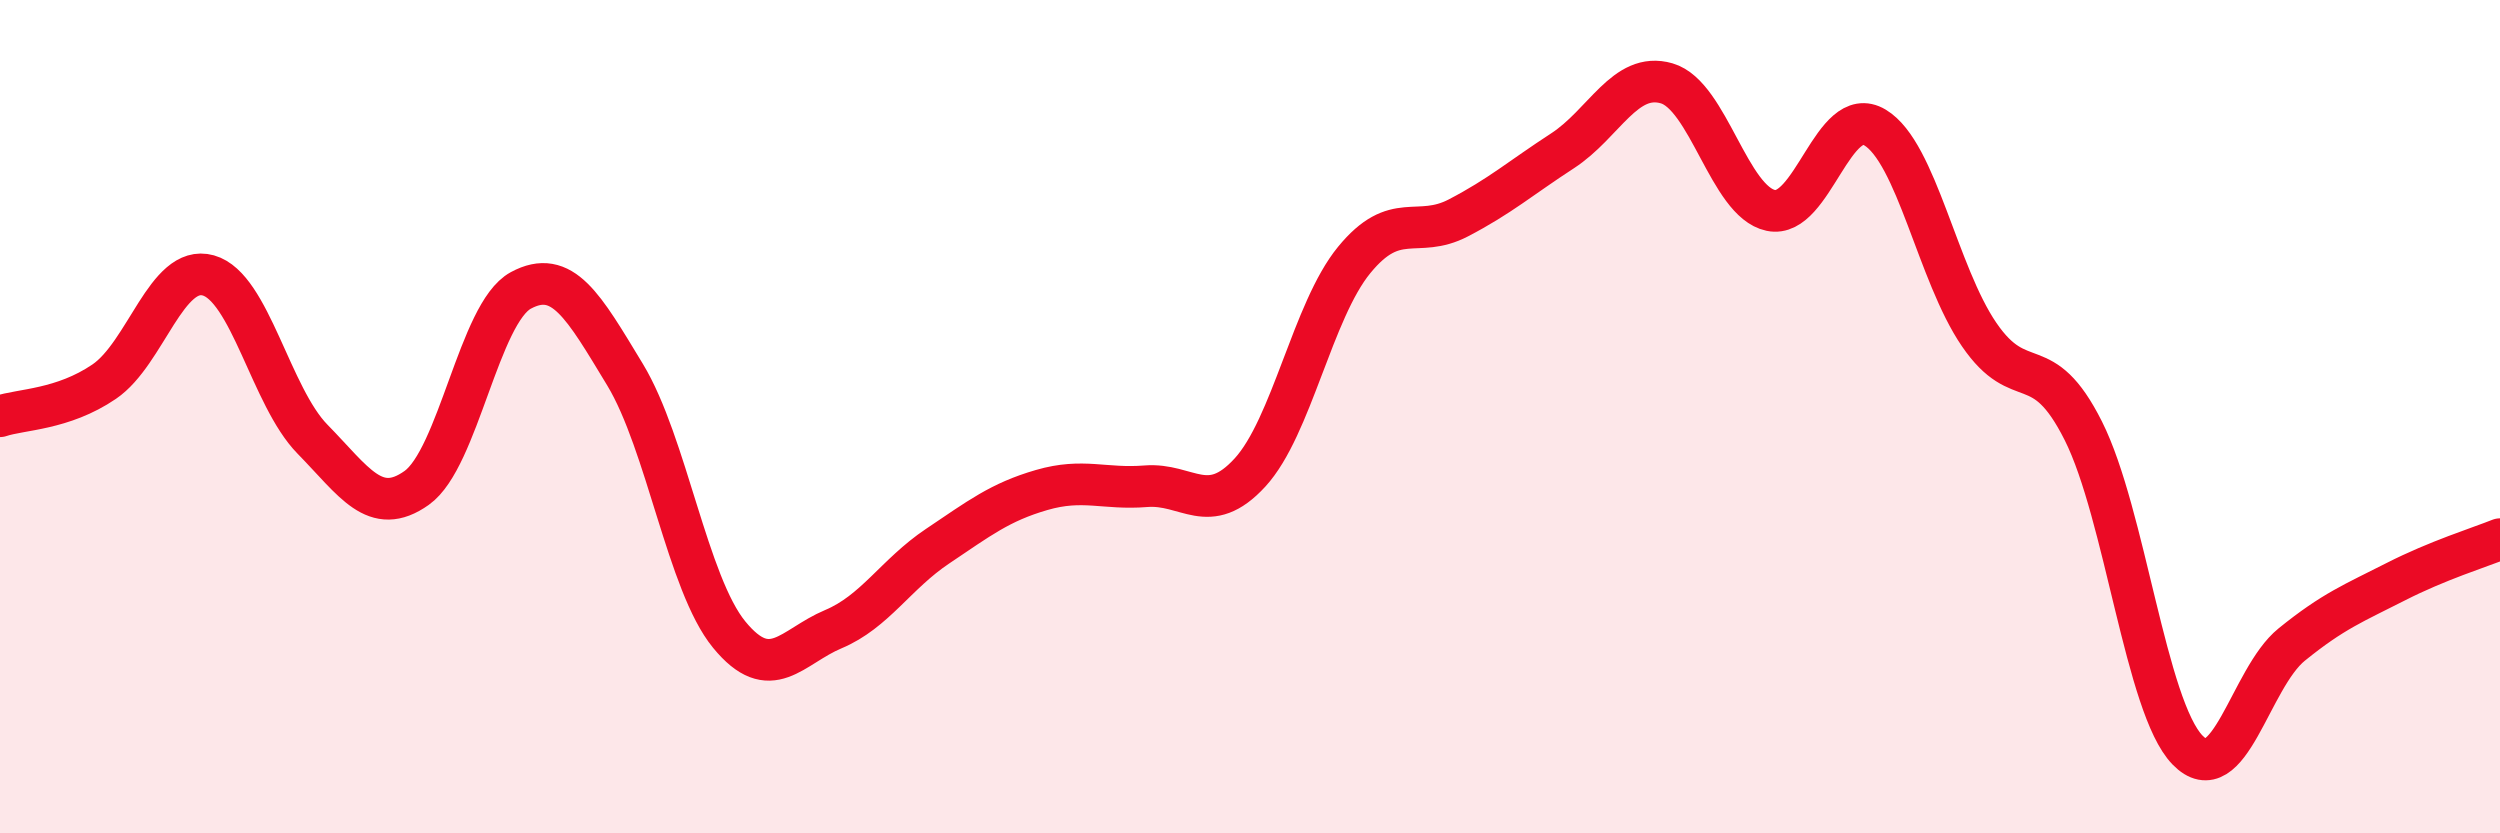
    <svg width="60" height="20" viewBox="0 0 60 20" xmlns="http://www.w3.org/2000/svg">
      <path
        d="M 0,9.99 C 0.5,9.82 1.5,9.84 2.5,9.16 C 3.5,8.48 4,6.33 5,6.61 C 6,6.89 6.5,9.52 7.5,10.54 C 8.5,11.56 9,12.42 10,11.71 C 11,11 11.5,7.51 12.5,6.97 C 13.5,6.43 14,7.34 15,8.99 C 16,10.64 16.5,14.01 17.5,15.23 C 18.5,16.45 19,15.52 20,15.1 C 21,14.68 21.5,13.78 22.5,13.11 C 23.5,12.44 24,12.05 25,11.76 C 26,11.47 26.5,11.75 27.5,11.67 C 28.5,11.59 29,12.43 30,11.34 C 31,10.25 31.5,7.46 32.5,6.24 C 33.5,5.02 34,5.75 35,5.23 C 36,4.71 36.5,4.27 37.5,3.62 C 38.5,2.97 39,1.71 40,2 C 41,2.29 41.5,4.84 42.5,5.05 C 43.5,5.26 44,2.46 45,3.06 C 46,3.66 46.5,6.57 47.5,8.03 C 48.5,9.49 49,8.35 50,10.34 C 51,12.33 51.5,16.97 52.5,18 C 53.5,19.03 54,16.28 55,15.47 C 56,14.66 56.5,14.47 57.5,13.96 C 58.5,13.45 59.5,13.14 60,12.94L60 20L0 20Z"
        fill="#EB0A25"
        opacity="0.1"
        stroke-linecap="round"
        stroke-linejoin="round"
      />
      <path
        d="M 0,9.99 C 0.5,9.82 1.5,9.84 2.5,9.16 C 3.5,8.48 4,6.33 5,6.61 C 6,6.89 6.5,9.52 7.5,10.54 C 8.5,11.56 9,12.42 10,11.71 C 11,11 11.5,7.51 12.5,6.97 C 13.5,6.43 14,7.34 15,8.99 C 16,10.64 16.5,14.01 17.5,15.23 C 18.5,16.45 19,15.52 20,15.1 C 21,14.68 21.5,13.78 22.5,13.11 C 23.5,12.44 24,12.05 25,11.76 C 26,11.47 26.5,11.75 27.5,11.67 C 28.5,11.59 29,12.43 30,11.34 C 31,10.25 31.5,7.46 32.5,6.24 C 33.5,5.02 34,5.75 35,5.23 C 36,4.71 36.5,4.27 37.5,3.62 C 38.5,2.97 39,1.71 40,2 C 41,2.29 41.5,4.84 42.5,5.05 C 43.5,5.26 44,2.46 45,3.06 C 46,3.66 46.5,6.57 47.5,8.03 C 48.5,9.49 49,8.35 50,10.34 C 51,12.33 51.5,16.97 52.5,18 C 53.5,19.03 54,16.28 55,15.47 C 56,14.66 56.5,14.47 57.5,13.96 C 58.5,13.45 59.5,13.14 60,12.94"
        stroke="#EB0A25"
        stroke-width="1"
        fill="none"
        stroke-linecap="round"
        stroke-linejoin="round"
      />
    </svg>
  